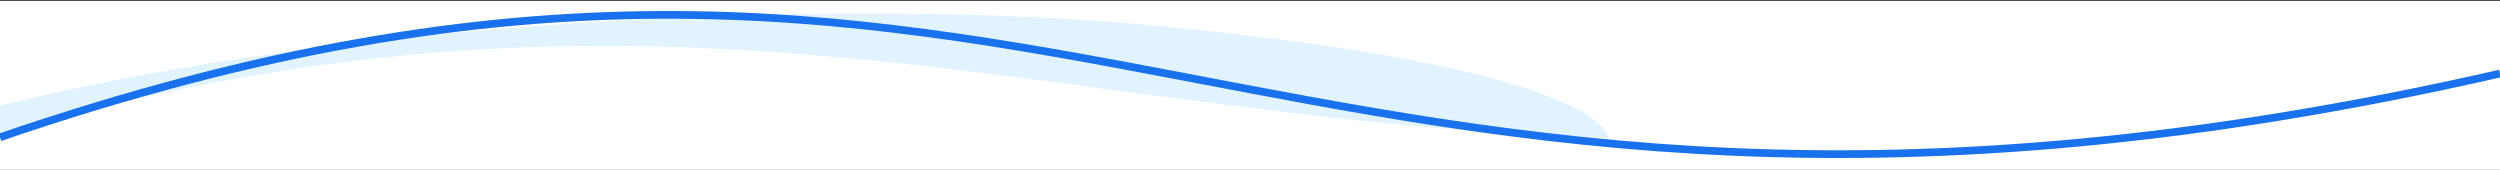 <svg width="1440" height="98" viewBox="0 0 1440 98" fill="none" xmlns="http://www.w3.org/2000/svg">
<rect x="0" y="0" width="1440" height="98" fill="#333333" stroke="none"/>
<g clip-path="url(#clip0_3890_6669)">
<rect width="1440" height="97.2" transform="matrix(-1 0 0 -1 1440 97.699)" fill="white"/>
<path d="M653.98 13.731C851.585 31.417 918.066 59.667 926 77.759L926 96.476L-0 96.476L-28 68.223C190 7.781 497 -0.319 653.98 13.731Z" fill="#E1F3FE"/>
<path d="M0 97.693L0 77.051C547.65 -79.68 747.45 194.1 1443.15 21.066L1443.15 97.693L0 97.693Z" fill="white"/>
<path d="M1440 42.372C725.43 205.034 606.842 -128.686 -1.2964e-05 79.079" stroke="#1971ED" stroke-width="4.444"/>
</g>
<defs>
<clipPath id="clip0_3890_6669">
<rect width="1440" height="97.2" fill="white" transform="matrix(-1 0 0 -1 1440 97.699)"/>
</clipPath>
</defs>
</svg>
